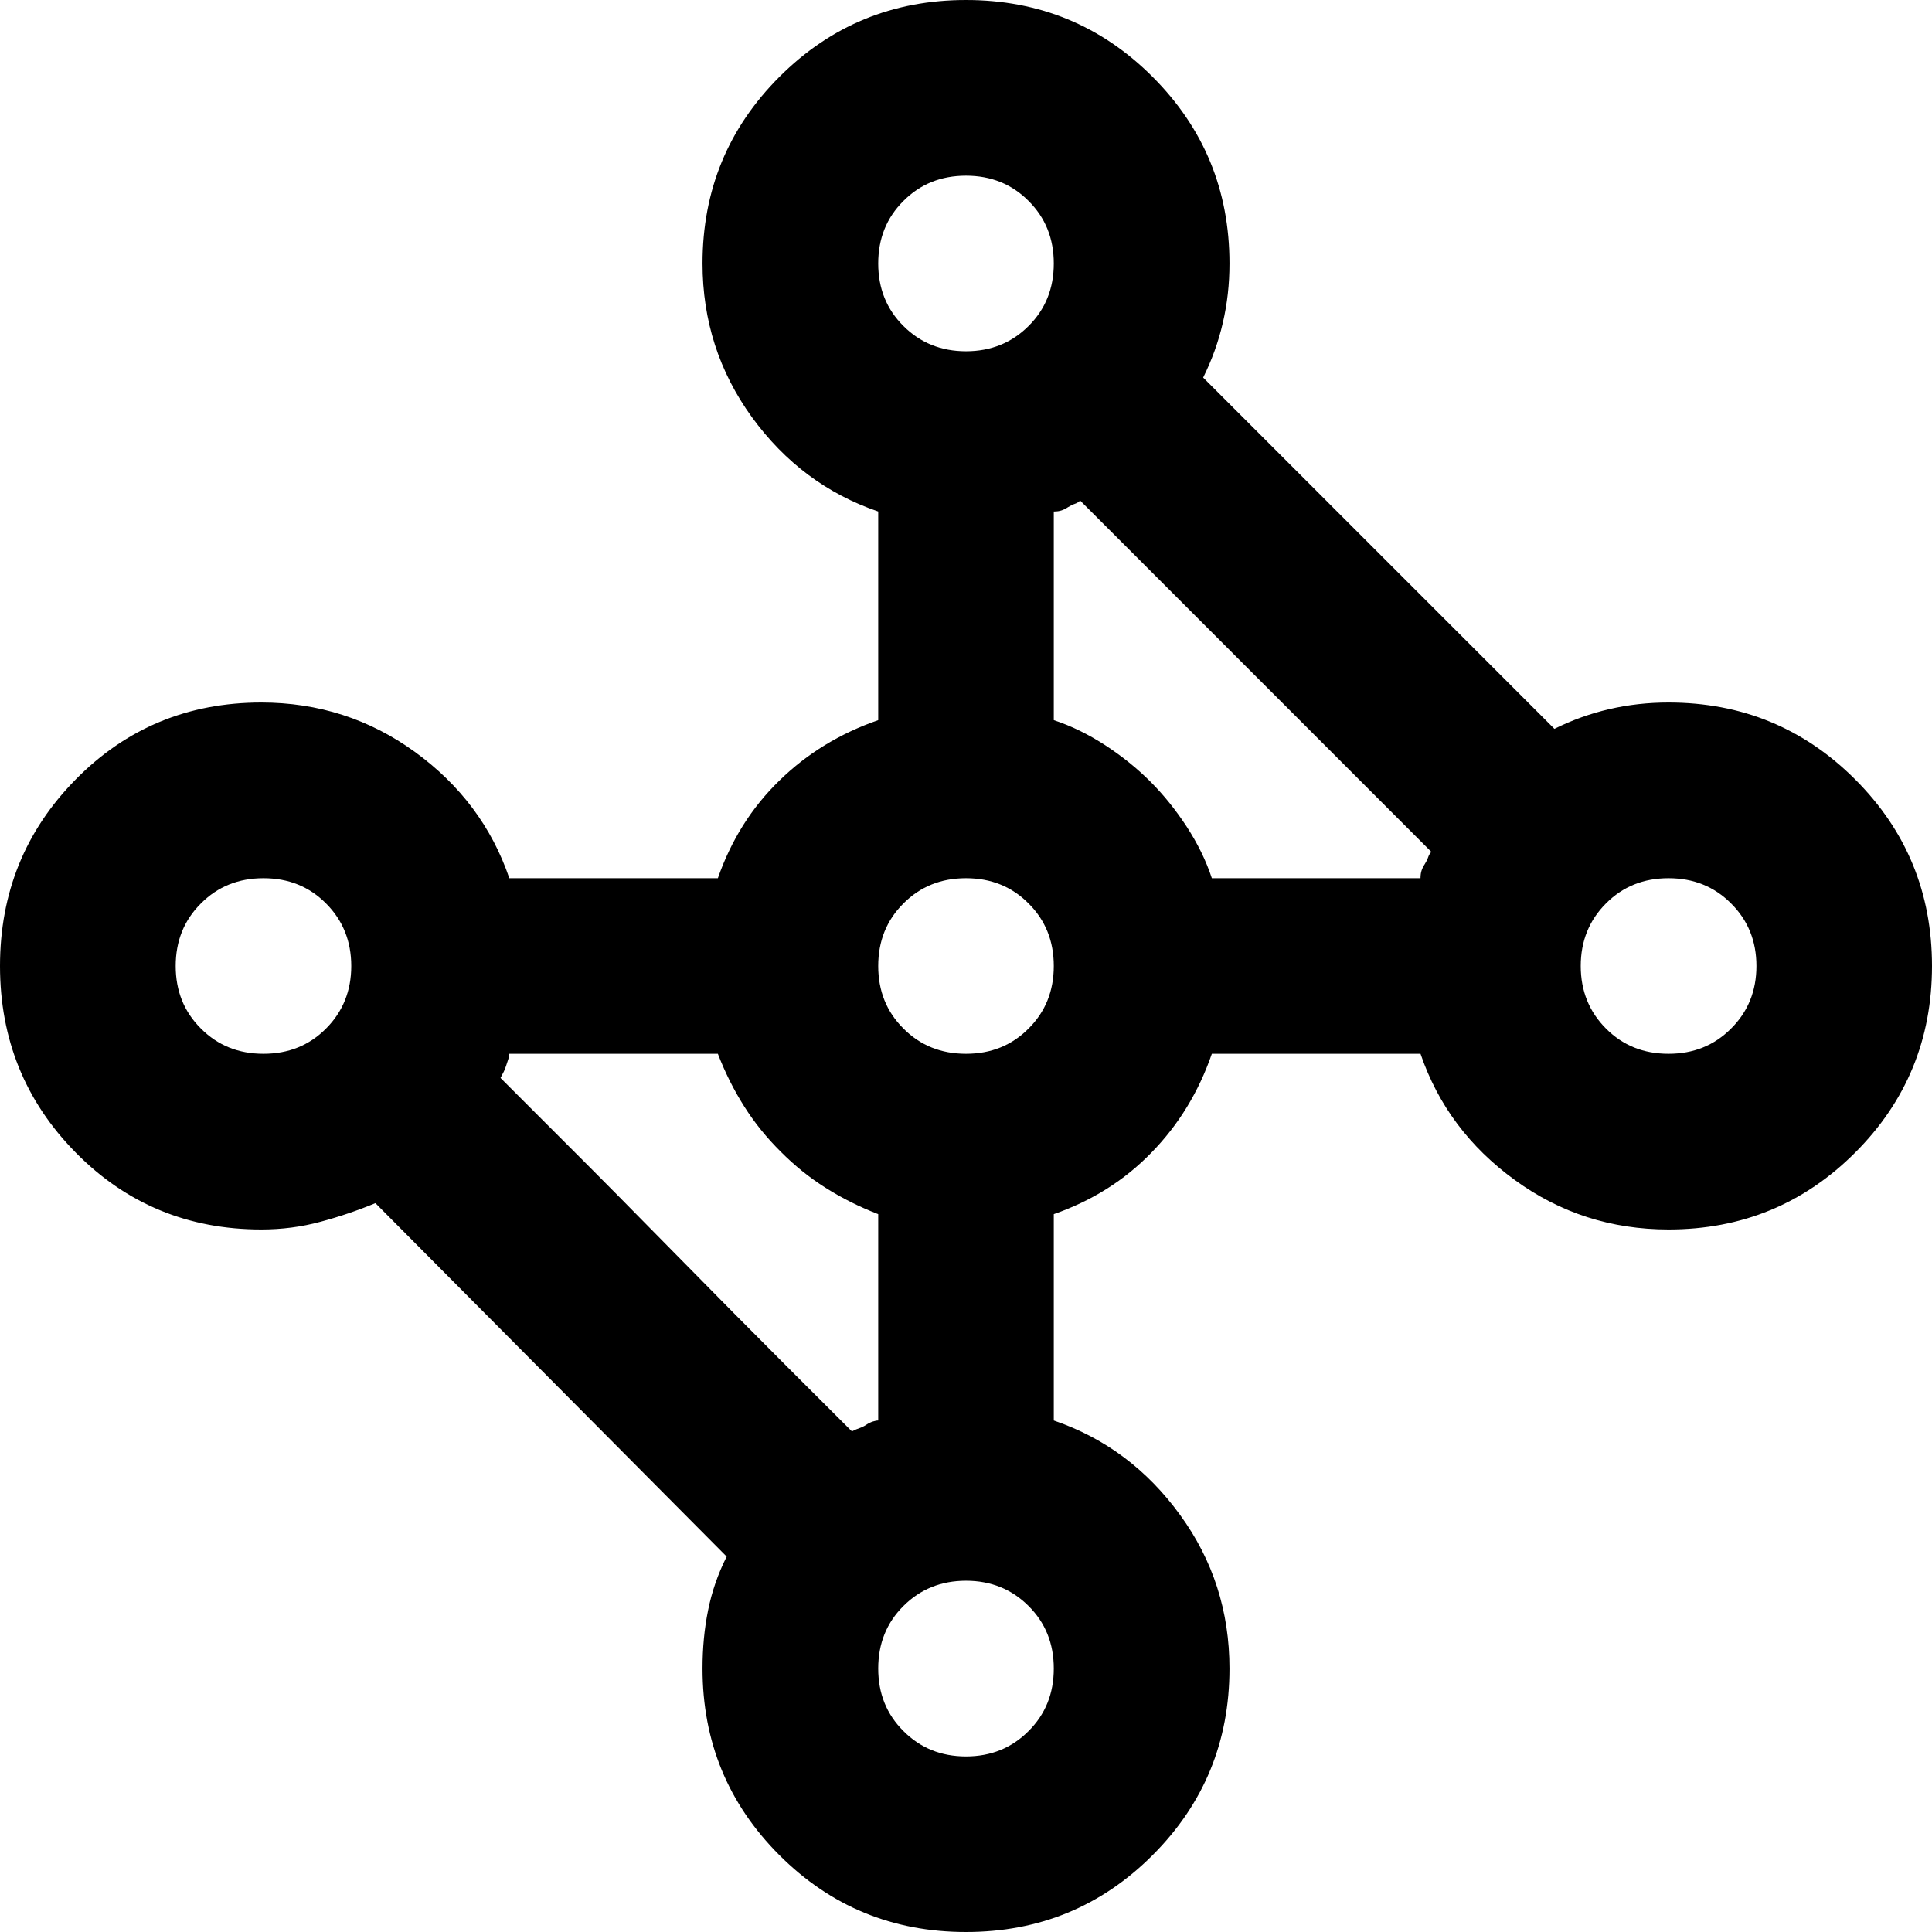 <svg width="16" height="16" viewBox="0 0 16 16" fill="none" xmlns="http://www.w3.org/2000/svg">
<path d="M8 16C7.394 16 6.879 15.788 6.455 15.364C6.03 14.939 5.818 14.424 5.818 13.818C5.818 13.649 5.833 13.488 5.864 13.336C5.894 13.185 5.945 13.036 6.018 12.891L3.109 9.964C2.964 10.024 2.812 10.076 2.655 10.118C2.497 10.161 2.333 10.182 2.164 10.182C1.558 10.182 1.045 9.97 0.627 9.545C0.209 9.121 0 8.606 0 8C0 7.394 0.209 6.879 0.627 6.455C1.045 6.03 1.558 5.818 2.164 5.818C2.636 5.818 3.061 5.955 3.436 6.227C3.812 6.5 4.073 6.848 4.218 7.273H5.945C6.055 6.958 6.224 6.688 6.455 6.464C6.685 6.239 6.958 6.073 7.273 5.964V4.236C6.848 4.091 6.5 3.83 6.227 3.455C5.955 3.079 5.818 2.655 5.818 2.182C5.818 1.576 6.03 1.061 6.455 0.636C6.879 0.212 7.394 0 8 0C8.606 0 9.121 0.212 9.545 0.636C9.97 1.061 10.182 1.576 10.182 2.182C10.182 2.352 10.164 2.515 10.127 2.673C10.091 2.83 10.036 2.982 9.964 3.127L12.873 6.036C13.018 5.964 13.17 5.909 13.327 5.873C13.485 5.836 13.649 5.818 13.818 5.818C14.424 5.818 14.939 6.03 15.364 6.455C15.788 6.879 16 7.394 16 8C16 8.606 15.788 9.121 15.364 9.545C14.939 9.97 14.424 10.182 13.818 10.182C13.345 10.182 12.921 10.046 12.546 9.773C12.17 9.5 11.909 9.152 11.764 8.727H10.036C9.927 9.042 9.761 9.315 9.536 9.545C9.312 9.776 9.042 9.945 8.727 10.055V11.764C9.152 11.909 9.5 12.17 9.773 12.546C10.046 12.921 10.182 13.345 10.182 13.818C10.182 14.424 9.97 14.939 9.545 15.364C9.121 15.788 8.606 16 8 16ZM7.273 11.764V10.055C7.115 9.994 6.97 9.921 6.836 9.836C6.703 9.752 6.579 9.652 6.464 9.536C6.348 9.421 6.248 9.297 6.164 9.164C6.079 9.03 6.006 8.885 5.945 8.727H4.218C4.218 8.739 4.215 8.755 4.209 8.773L4.191 8.827C4.185 8.845 4.179 8.861 4.173 8.873L4.145 8.927L4.673 9.455C4.964 9.745 5.273 10.058 5.6 10.391C5.927 10.724 6.236 11.036 6.527 11.327L7.055 11.854C7.079 11.842 7.1 11.833 7.118 11.827C7.136 11.821 7.155 11.812 7.173 11.8C7.191 11.788 7.209 11.779 7.227 11.773C7.245 11.767 7.261 11.764 7.273 11.764ZM10.036 7.273H11.764C11.764 7.248 11.767 7.227 11.773 7.209C11.779 7.191 11.788 7.173 11.8 7.155C11.812 7.136 11.821 7.118 11.827 7.1C11.833 7.082 11.842 7.067 11.854 7.055L8.945 4.145C8.933 4.158 8.918 4.167 8.9 4.173C8.882 4.179 8.864 4.188 8.845 4.2C8.827 4.212 8.809 4.221 8.791 4.227C8.773 4.233 8.752 4.236 8.727 4.236V5.964C8.873 6.012 9.015 6.082 9.155 6.173C9.294 6.264 9.418 6.364 9.527 6.473C9.636 6.582 9.736 6.706 9.827 6.845C9.918 6.985 9.988 7.127 10.036 7.273ZM13.818 8.727C14.024 8.727 14.197 8.658 14.336 8.518C14.476 8.379 14.546 8.206 14.546 8C14.546 7.794 14.476 7.621 14.336 7.482C14.197 7.342 14.024 7.273 13.818 7.273C13.612 7.273 13.439 7.342 13.3 7.482C13.161 7.621 13.091 7.794 13.091 8C13.091 8.206 13.161 8.379 13.3 8.518C13.439 8.658 13.612 8.727 13.818 8.727ZM8 8.727C8.206 8.727 8.379 8.658 8.518 8.518C8.658 8.379 8.727 8.206 8.727 8C8.727 7.794 8.658 7.621 8.518 7.482C8.379 7.342 8.206 7.273 8 7.273C7.794 7.273 7.621 7.342 7.482 7.482C7.342 7.621 7.273 7.794 7.273 8C7.273 8.206 7.342 8.379 7.482 8.518C7.621 8.658 7.794 8.727 8 8.727ZM8 14.546C8.206 14.546 8.379 14.476 8.518 14.336C8.658 14.197 8.727 14.024 8.727 13.818C8.727 13.612 8.658 13.439 8.518 13.3C8.379 13.161 8.206 13.091 8 13.091C7.794 13.091 7.621 13.161 7.482 13.3C7.342 13.439 7.273 13.612 7.273 13.818C7.273 14.024 7.342 14.197 7.482 14.336C7.621 14.476 7.794 14.546 8 14.546ZM2.182 8.727C2.388 8.727 2.561 8.658 2.7 8.518C2.839 8.379 2.909 8.206 2.909 8C2.909 7.794 2.839 7.621 2.7 7.482C2.561 7.342 2.388 7.273 2.182 7.273C1.976 7.273 1.803 7.342 1.664 7.482C1.524 7.621 1.455 7.794 1.455 8C1.455 8.206 1.524 8.379 1.664 8.518C1.803 8.658 1.976 8.727 2.182 8.727ZM8 2.909C8.206 2.909 8.379 2.839 8.518 2.7C8.658 2.561 8.727 2.388 8.727 2.182C8.727 1.976 8.658 1.803 8.518 1.664C8.379 1.524 8.206 1.455 8 1.455C7.794 1.455 7.621 1.524 7.482 1.664C7.342 1.803 7.273 1.976 7.273 2.182C7.273 2.388 7.342 2.561 7.482 2.7C7.621 2.839 7.794 2.909 8 2.909Z" fill="black"/>
</svg>
